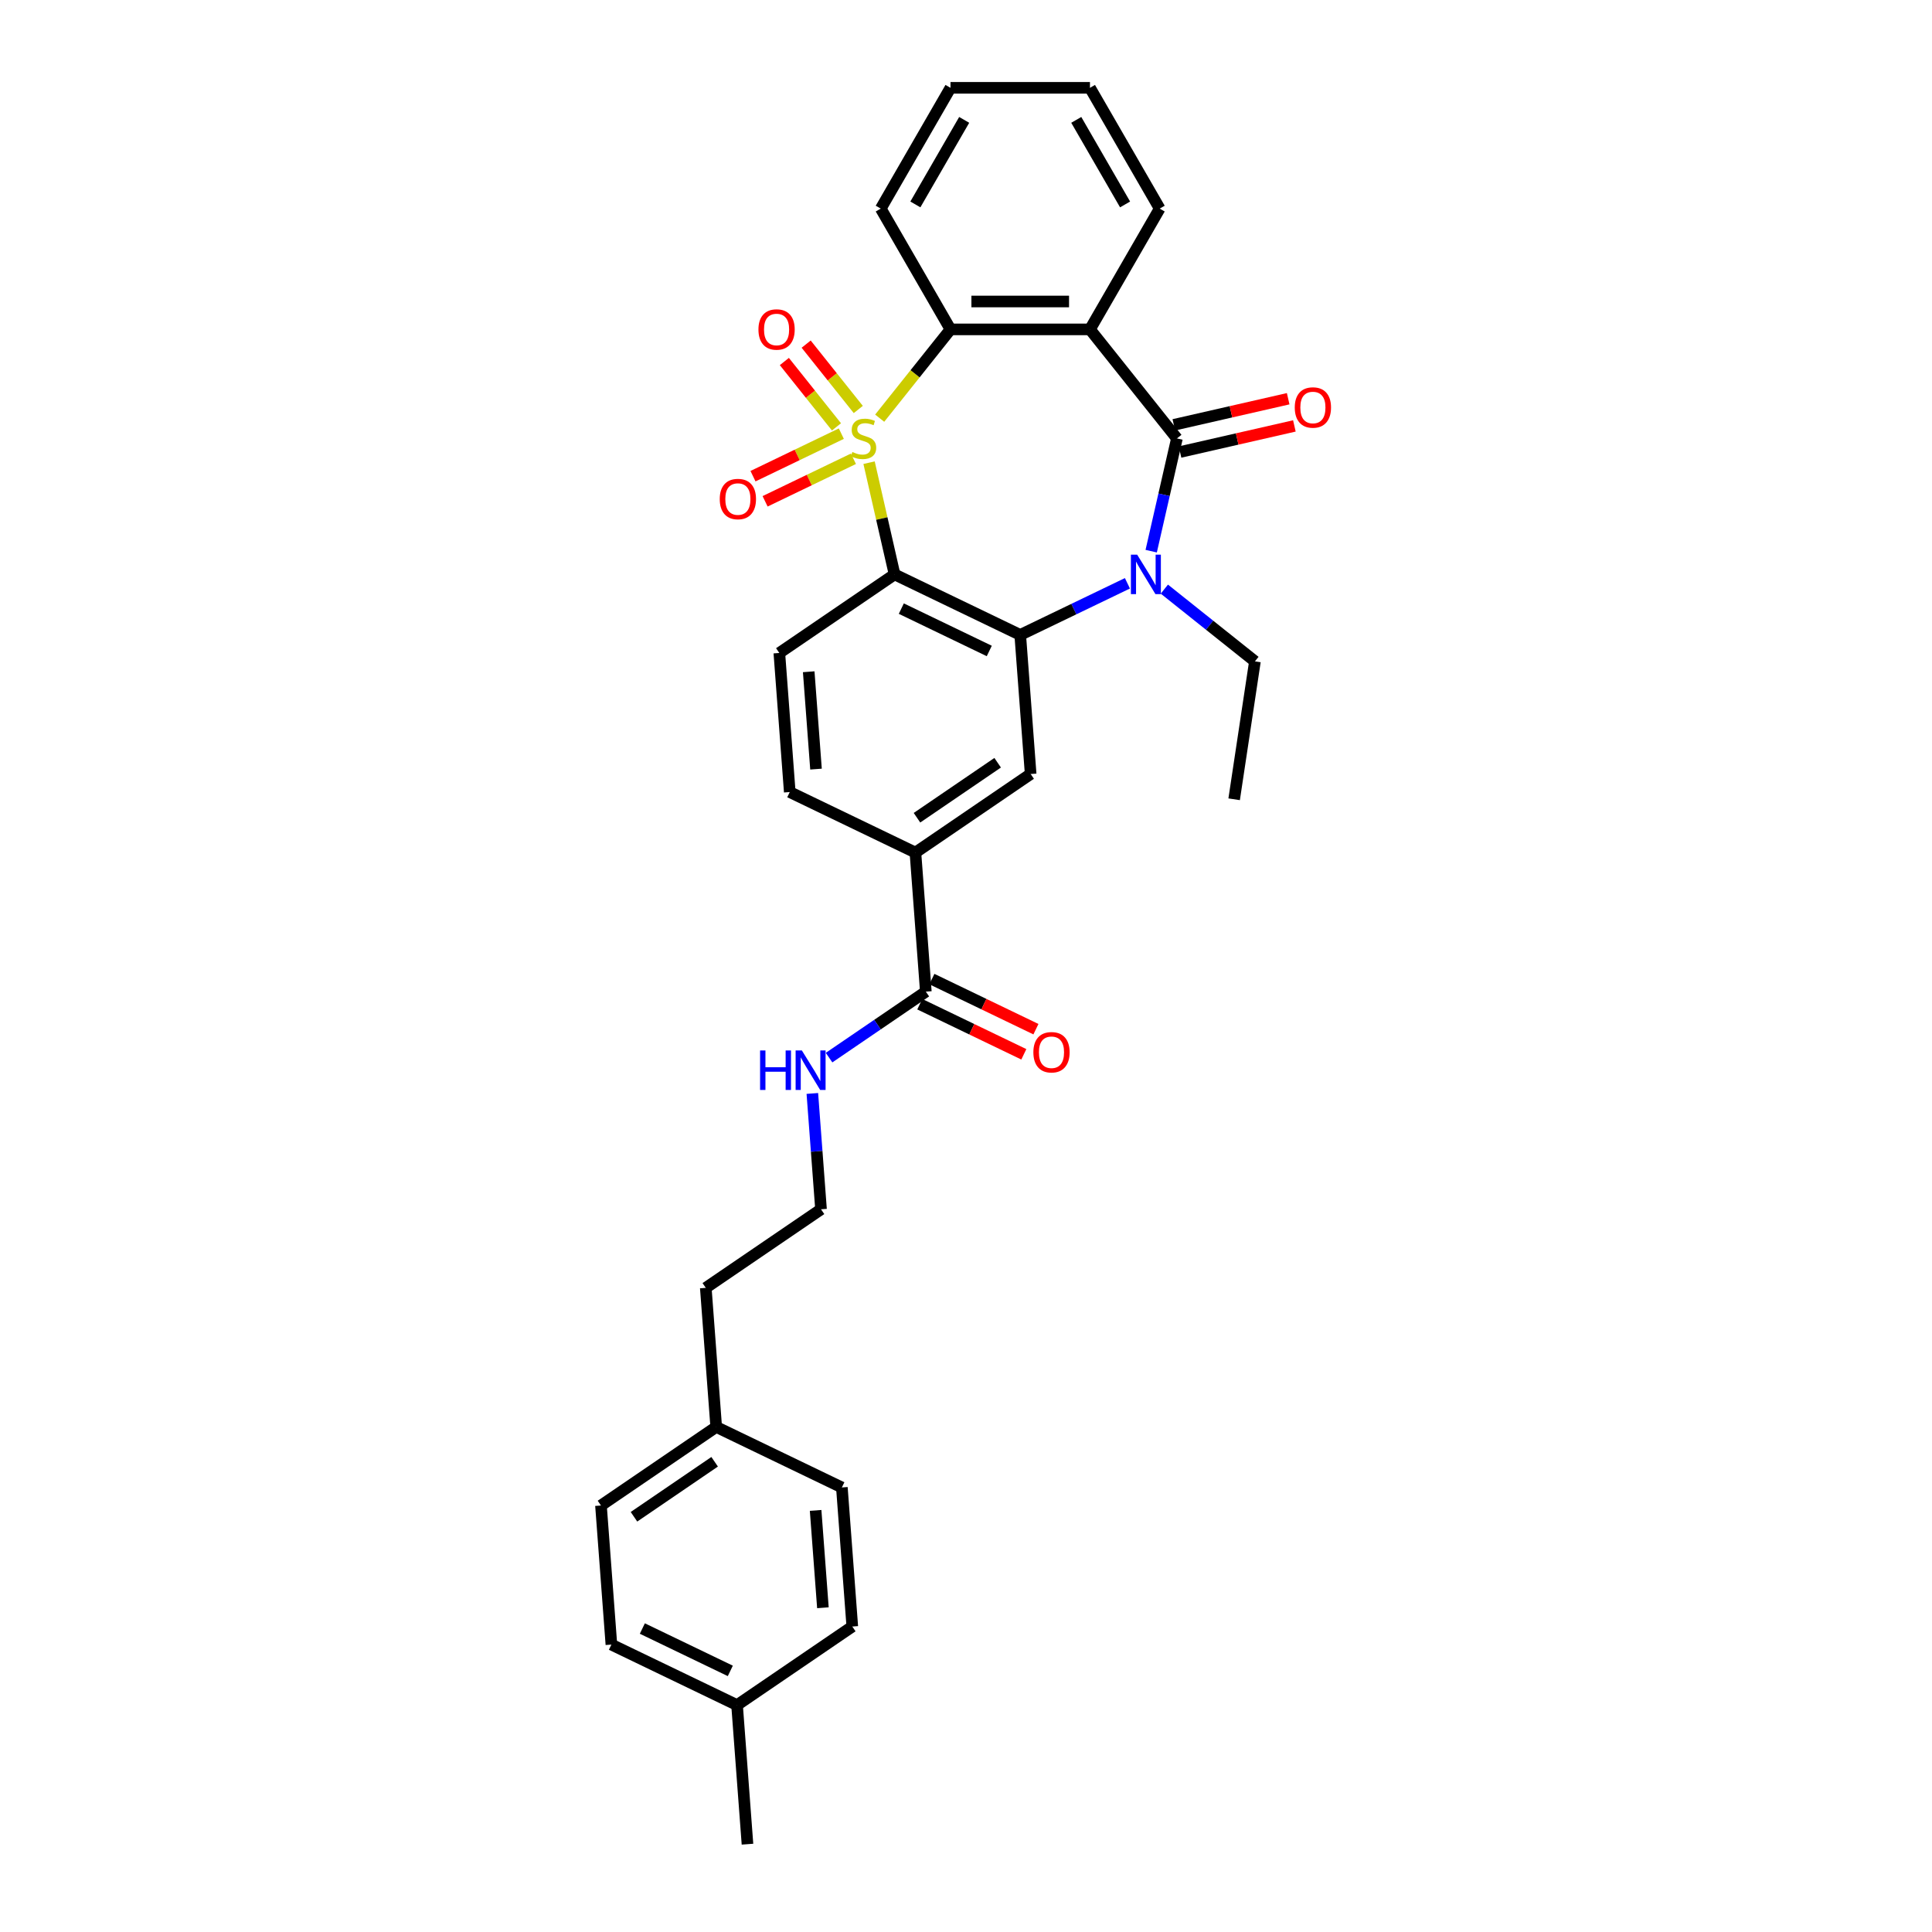 <?xml version='1.0' encoding='iso-8859-1'?>
<svg version='1.1' baseProfile='full'
              xmlns='http://www.w3.org/2000/svg'
                      xmlns:rdkit='http://www.rdkit.org/xml'
                      xmlns:xlink='http://www.w3.org/1999/xlink'
                  xml:space='preserve'
width='1000px' height='1000px' viewBox='0 0 1000 1000'>
<!-- END OF HEADER -->
<rect style='opacity:1.0;fill:#FFFFFF;stroke:none' width='1000' height='1000' x='0' y='0'> </rect>
<path class='bond-0' d='M 449.827,239.478 L 456.427,268.394' style='fill:none;fill-rule:evenodd;stroke:#CCCC00;stroke-width:6px;stroke-linecap:butt;stroke-linejoin:miter;stroke-opacity:1' />
<path class='bond-0' d='M 456.427,268.394 L 463.027,297.311' style='fill:none;fill-rule:evenodd;stroke:#000000;stroke-width:6px;stroke-linecap:butt;stroke-linejoin:miter;stroke-opacity:1' />
<path class='bond-5' d='M 455.323,216.448 L 473.648,193.47' style='fill:none;fill-rule:evenodd;stroke:#CCCC00;stroke-width:6px;stroke-linecap:butt;stroke-linejoin:miter;stroke-opacity:1' />
<path class='bond-5' d='M 473.648,193.47 L 491.973,170.491' style='fill:none;fill-rule:evenodd;stroke:#000000;stroke-width:6px;stroke-linecap:butt;stroke-linejoin:miter;stroke-opacity:1' />
<path class='bond-7' d='M 435.472,224.453 L 412.61,235.462' style='fill:none;fill-rule:evenodd;stroke:#CCCC00;stroke-width:6px;stroke-linecap:butt;stroke-linejoin:miter;stroke-opacity:1' />
<path class='bond-7' d='M 412.61,235.462 L 389.748,246.472' style='fill:none;fill-rule:evenodd;stroke:#FF0000;stroke-width:6px;stroke-linecap:butt;stroke-linejoin:miter;stroke-opacity:1' />
<path class='bond-7' d='M 441.736,237.461 L 418.874,248.47' style='fill:none;fill-rule:evenodd;stroke:#CCCC00;stroke-width:6px;stroke-linecap:butt;stroke-linejoin:miter;stroke-opacity:1' />
<path class='bond-7' d='M 418.874,248.47 L 396.013,259.48' style='fill:none;fill-rule:evenodd;stroke:#FF0000;stroke-width:6px;stroke-linecap:butt;stroke-linejoin:miter;stroke-opacity:1' />
<path class='bond-8' d='M 444.248,211.947 L 430.758,195.031' style='fill:none;fill-rule:evenodd;stroke:#CCCC00;stroke-width:6px;stroke-linecap:butt;stroke-linejoin:miter;stroke-opacity:1' />
<path class='bond-8' d='M 430.758,195.031 L 417.267,178.115' style='fill:none;fill-rule:evenodd;stroke:#FF0000;stroke-width:6px;stroke-linecap:butt;stroke-linejoin:miter;stroke-opacity:1' />
<path class='bond-8' d='M 432.96,220.949 L 419.47,204.033' style='fill:none;fill-rule:evenodd;stroke:#CCCC00;stroke-width:6px;stroke-linecap:butt;stroke-linejoin:miter;stroke-opacity:1' />
<path class='bond-8' d='M 419.47,204.033 L 405.979,187.117' style='fill:none;fill-rule:evenodd;stroke:#FF0000;stroke-width:6px;stroke-linecap:butt;stroke-linejoin:miter;stroke-opacity:1' />
<path class='bond-3' d='M 463.027,297.311 L 528.068,328.633' style='fill:none;fill-rule:evenodd;stroke:#000000;stroke-width:6px;stroke-linecap:butt;stroke-linejoin:miter;stroke-opacity:1' />
<path class='bond-3' d='M 466.519,315.017 L 512.047,336.943' style='fill:none;fill-rule:evenodd;stroke:#000000;stroke-width:6px;stroke-linecap:butt;stroke-linejoin:miter;stroke-opacity:1' />
<path class='bond-9' d='M 463.027,297.311 L 403.381,337.977' style='fill:none;fill-rule:evenodd;stroke:#000000;stroke-width:6px;stroke-linecap:butt;stroke-linejoin:miter;stroke-opacity:1' />
<path class='bond-1' d='M 609.172,226.931 L 564.163,170.491' style='fill:none;fill-rule:evenodd;stroke:#000000;stroke-width:6px;stroke-linecap:butt;stroke-linejoin:miter;stroke-opacity:1' />
<path class='bond-12' d='M 610.779,233.969 L 640.374,227.214' style='fill:none;fill-rule:evenodd;stroke:#000000;stroke-width:6px;stroke-linecap:butt;stroke-linejoin:miter;stroke-opacity:1' />
<path class='bond-12' d='M 640.374,227.214 L 669.969,220.459' style='fill:none;fill-rule:evenodd;stroke:#FF0000;stroke-width:6px;stroke-linecap:butt;stroke-linejoin:miter;stroke-opacity:1' />
<path class='bond-12' d='M 607.566,219.893 L 637.161,213.138' style='fill:none;fill-rule:evenodd;stroke:#000000;stroke-width:6px;stroke-linecap:butt;stroke-linejoin:miter;stroke-opacity:1' />
<path class='bond-12' d='M 637.161,213.138 L 666.756,206.383' style='fill:none;fill-rule:evenodd;stroke:#FF0000;stroke-width:6px;stroke-linecap:butt;stroke-linejoin:miter;stroke-opacity:1' />
<path class='bond-31' d='M 609.172,226.931 L 602.513,256.107' style='fill:none;fill-rule:evenodd;stroke:#000000;stroke-width:6px;stroke-linecap:butt;stroke-linejoin:miter;stroke-opacity:1' />
<path class='bond-31' d='M 602.513,256.107 L 595.854,285.284' style='fill:none;fill-rule:evenodd;stroke:#0000FF;stroke-width:6px;stroke-linecap:butt;stroke-linejoin:miter;stroke-opacity:1' />
<path class='bond-2' d='M 583.551,301.914 L 555.809,315.273' style='fill:none;fill-rule:evenodd;stroke:#0000FF;stroke-width:6px;stroke-linecap:butt;stroke-linejoin:miter;stroke-opacity:1' />
<path class='bond-2' d='M 555.809,315.273 L 528.068,328.633' style='fill:none;fill-rule:evenodd;stroke:#000000;stroke-width:6px;stroke-linecap:butt;stroke-linejoin:miter;stroke-opacity:1' />
<path class='bond-16' d='M 602.667,304.933 L 626.108,323.627' style='fill:none;fill-rule:evenodd;stroke:#0000FF;stroke-width:6px;stroke-linecap:butt;stroke-linejoin:miter;stroke-opacity:1' />
<path class='bond-16' d='M 626.108,323.627 L 649.549,342.32' style='fill:none;fill-rule:evenodd;stroke:#000000;stroke-width:6px;stroke-linecap:butt;stroke-linejoin:miter;stroke-opacity:1' />
<path class='bond-6' d='M 528.068,328.633 L 533.463,400.621' style='fill:none;fill-rule:evenodd;stroke:#000000;stroke-width:6px;stroke-linecap:butt;stroke-linejoin:miter;stroke-opacity:1' />
<path class='bond-4' d='M 564.163,170.491 L 491.973,170.491' style='fill:none;fill-rule:evenodd;stroke:#000000;stroke-width:6px;stroke-linecap:butt;stroke-linejoin:miter;stroke-opacity:1' />
<path class='bond-4' d='M 553.334,156.053 L 502.802,156.053' style='fill:none;fill-rule:evenodd;stroke:#000000;stroke-width:6px;stroke-linecap:butt;stroke-linejoin:miter;stroke-opacity:1' />
<path class='bond-17' d='M 564.163,170.491 L 600.258,107.973' style='fill:none;fill-rule:evenodd;stroke:#000000;stroke-width:6px;stroke-linecap:butt;stroke-linejoin:miter;stroke-opacity:1' />
<path class='bond-18' d='M 491.973,170.491 L 455.878,107.973' style='fill:none;fill-rule:evenodd;stroke:#000000;stroke-width:6px;stroke-linecap:butt;stroke-linejoin:miter;stroke-opacity:1' />
<path class='bond-33' d='M 533.463,400.621 L 473.817,441.286' style='fill:none;fill-rule:evenodd;stroke:#000000;stroke-width:6px;stroke-linecap:butt;stroke-linejoin:miter;stroke-opacity:1' />
<path class='bond-33' d='M 516.383,394.791 L 474.63,423.257' style='fill:none;fill-rule:evenodd;stroke:#000000;stroke-width:6px;stroke-linecap:butt;stroke-linejoin:miter;stroke-opacity:1' />
<path class='bond-13' d='M 403.381,337.977 L 408.776,409.965' style='fill:none;fill-rule:evenodd;stroke:#000000;stroke-width:6px;stroke-linecap:butt;stroke-linejoin:miter;stroke-opacity:1' />
<path class='bond-13' d='M 418.588,347.696 L 422.364,398.087' style='fill:none;fill-rule:evenodd;stroke:#000000;stroke-width:6px;stroke-linecap:butt;stroke-linejoin:miter;stroke-opacity:1' />
<path class='bond-10' d='M 479.212,513.274 L 473.817,441.286' style='fill:none;fill-rule:evenodd;stroke:#000000;stroke-width:6px;stroke-linecap:butt;stroke-linejoin:miter;stroke-opacity:1' />
<path class='bond-14' d='M 476.079,519.778 L 503.005,532.745' style='fill:none;fill-rule:evenodd;stroke:#000000;stroke-width:6px;stroke-linecap:butt;stroke-linejoin:miter;stroke-opacity:1' />
<path class='bond-14' d='M 503.005,532.745 L 529.931,545.712' style='fill:none;fill-rule:evenodd;stroke:#FF0000;stroke-width:6px;stroke-linecap:butt;stroke-linejoin:miter;stroke-opacity:1' />
<path class='bond-14' d='M 482.344,506.77 L 509.269,519.737' style='fill:none;fill-rule:evenodd;stroke:#000000;stroke-width:6px;stroke-linecap:butt;stroke-linejoin:miter;stroke-opacity:1' />
<path class='bond-14' d='M 509.269,519.737 L 536.195,532.704' style='fill:none;fill-rule:evenodd;stroke:#FF0000;stroke-width:6px;stroke-linecap:butt;stroke-linejoin:miter;stroke-opacity:1' />
<path class='bond-15' d='M 479.212,513.274 L 454.168,530.349' style='fill:none;fill-rule:evenodd;stroke:#000000;stroke-width:6px;stroke-linecap:butt;stroke-linejoin:miter;stroke-opacity:1' />
<path class='bond-15' d='M 454.168,530.349 L 429.123,547.424' style='fill:none;fill-rule:evenodd;stroke:#0000FF;stroke-width:6px;stroke-linecap:butt;stroke-linejoin:miter;stroke-opacity:1' />
<path class='bond-11' d='M 473.817,441.286 L 408.776,409.965' style='fill:none;fill-rule:evenodd;stroke:#000000;stroke-width:6px;stroke-linecap:butt;stroke-linejoin:miter;stroke-opacity:1' />
<path class='bond-25' d='M 420.467,565.967 L 422.714,595.948' style='fill:none;fill-rule:evenodd;stroke:#0000FF;stroke-width:6px;stroke-linecap:butt;stroke-linejoin:miter;stroke-opacity:1' />
<path class='bond-25' d='M 422.714,595.948 L 424.96,625.928' style='fill:none;fill-rule:evenodd;stroke:#000000;stroke-width:6px;stroke-linecap:butt;stroke-linejoin:miter;stroke-opacity:1' />
<path class='bond-28' d='M 649.549,342.32 L 638.79,413.704' style='fill:none;fill-rule:evenodd;stroke:#000000;stroke-width:6px;stroke-linecap:butt;stroke-linejoin:miter;stroke-opacity:1' />
<path class='bond-32' d='M 600.258,107.973 L 564.163,45.455' style='fill:none;fill-rule:evenodd;stroke:#000000;stroke-width:6px;stroke-linecap:butt;stroke-linejoin:miter;stroke-opacity:1' />
<path class='bond-32' d='M 582.34,105.814 L 557.073,62.051' style='fill:none;fill-rule:evenodd;stroke:#000000;stroke-width:6px;stroke-linecap:butt;stroke-linejoin:miter;stroke-opacity:1' />
<path class='bond-30' d='M 455.878,107.973 L 491.973,45.455' style='fill:none;fill-rule:evenodd;stroke:#000000;stroke-width:6px;stroke-linecap:butt;stroke-linejoin:miter;stroke-opacity:1' />
<path class='bond-30' d='M 473.796,105.814 L 499.063,62.051' style='fill:none;fill-rule:evenodd;stroke:#000000;stroke-width:6px;stroke-linecap:butt;stroke-linejoin:miter;stroke-opacity:1' />
<path class='bond-19' d='M 370.709,738.582 L 365.314,666.594' style='fill:none;fill-rule:evenodd;stroke:#000000;stroke-width:6px;stroke-linecap:butt;stroke-linejoin:miter;stroke-opacity:1' />
<path class='bond-23' d='M 370.709,738.582 L 435.75,769.904' style='fill:none;fill-rule:evenodd;stroke:#000000;stroke-width:6px;stroke-linecap:butt;stroke-linejoin:miter;stroke-opacity:1' />
<path class='bond-24' d='M 370.709,738.582 L 311.063,779.248' style='fill:none;fill-rule:evenodd;stroke:#000000;stroke-width:6px;stroke-linecap:butt;stroke-linejoin:miter;stroke-opacity:1' />
<path class='bond-24' d='M 369.895,756.611 L 328.143,785.077' style='fill:none;fill-rule:evenodd;stroke:#000000;stroke-width:6px;stroke-linecap:butt;stroke-linejoin:miter;stroke-opacity:1' />
<path class='bond-20' d='M 381.499,882.558 L 316.458,851.236' style='fill:none;fill-rule:evenodd;stroke:#000000;stroke-width:6px;stroke-linecap:butt;stroke-linejoin:miter;stroke-opacity:1' />
<path class='bond-20' d='M 378.007,864.851 L 332.478,842.926' style='fill:none;fill-rule:evenodd;stroke:#000000;stroke-width:6px;stroke-linecap:butt;stroke-linejoin:miter;stroke-opacity:1' />
<path class='bond-27' d='M 381.499,882.558 L 386.893,954.545' style='fill:none;fill-rule:evenodd;stroke:#000000;stroke-width:6px;stroke-linecap:butt;stroke-linejoin:miter;stroke-opacity:1' />
<path class='bond-34' d='M 381.499,882.558 L 441.145,841.892' style='fill:none;fill-rule:evenodd;stroke:#000000;stroke-width:6px;stroke-linecap:butt;stroke-linejoin:miter;stroke-opacity:1' />
<path class='bond-21' d='M 441.145,841.892 L 435.75,769.904' style='fill:none;fill-rule:evenodd;stroke:#000000;stroke-width:6px;stroke-linecap:butt;stroke-linejoin:miter;stroke-opacity:1' />
<path class='bond-21' d='M 425.938,832.172 L 422.161,781.781' style='fill:none;fill-rule:evenodd;stroke:#000000;stroke-width:6px;stroke-linecap:butt;stroke-linejoin:miter;stroke-opacity:1' />
<path class='bond-22' d='M 316.458,851.236 L 311.063,779.248' style='fill:none;fill-rule:evenodd;stroke:#000000;stroke-width:6px;stroke-linecap:butt;stroke-linejoin:miter;stroke-opacity:1' />
<path class='bond-26' d='M 424.96,625.928 L 365.314,666.594' style='fill:none;fill-rule:evenodd;stroke:#000000;stroke-width:6px;stroke-linecap:butt;stroke-linejoin:miter;stroke-opacity:1' />
<path class='bond-29' d='M 564.163,45.455 L 491.973,45.455' style='fill:none;fill-rule:evenodd;stroke:#000000;stroke-width:6px;stroke-linecap:butt;stroke-linejoin:miter;stroke-opacity:1' />
<path  class='atom-0' d='M 441.188 233.948
Q 441.419 234.034, 442.372 234.439
Q 443.325 234.843, 444.365 235.103
Q 445.433 235.334, 446.473 235.334
Q 448.407 235.334, 449.534 234.41
Q 450.66 233.457, 450.66 231.811
Q 450.66 230.685, 450.082 229.992
Q 449.534 229.299, 448.667 228.923
Q 447.801 228.548, 446.357 228.115
Q 444.538 227.566, 443.441 227.046
Q 442.372 226.527, 441.593 225.429
Q 440.842 224.332, 440.842 222.484
Q 440.842 219.914, 442.574 218.326
Q 444.336 216.738, 447.801 216.738
Q 450.169 216.738, 452.854 217.864
L 452.19 220.087
Q 449.736 219.077, 447.888 219.077
Q 445.895 219.077, 444.798 219.914
Q 443.701 220.723, 443.729 222.138
Q 443.729 223.235, 444.278 223.899
Q 444.856 224.563, 445.664 224.939
Q 446.502 225.314, 447.888 225.747
Q 449.736 226.325, 450.833 226.902
Q 451.93 227.48, 452.71 228.664
Q 453.518 229.819, 453.518 231.811
Q 453.518 234.641, 451.613 236.171
Q 449.736 237.673, 446.588 237.673
Q 444.769 237.673, 443.383 237.269
Q 442.026 236.893, 440.409 236.229
L 441.188 233.948
' fill='#CCCC00'/>
<path  class='atom-3' d='M 588.59 287.089
L 595.289 297.917
Q 595.953 298.986, 597.021 300.92
Q 598.09 302.855, 598.148 302.97
L 598.148 287.089
L 600.862 287.089
L 600.862 307.533
L 598.061 307.533
L 590.871 295.694
Q 590.033 294.308, 589.138 292.719
Q 588.272 291.131, 588.012 290.64
L 588.012 307.533
L 585.355 307.533
L 585.355 287.089
L 588.59 287.089
' fill='#0000FF'/>
<path  class='atom-8' d='M 372.538 258.311
Q 372.538 253.402, 374.964 250.659
Q 377.389 247.915, 381.923 247.915
Q 386.456 247.915, 388.882 250.659
Q 391.308 253.402, 391.308 258.311
Q 391.308 263.277, 388.853 266.107
Q 386.399 268.908, 381.923 268.908
Q 377.418 268.908, 374.964 266.107
Q 372.538 263.306, 372.538 258.311
M 381.923 266.598
Q 385.041 266.598, 386.716 264.519
Q 388.42 262.411, 388.42 258.311
Q 388.42 254.297, 386.716 252.276
Q 385.041 250.225, 381.923 250.225
Q 378.804 250.225, 377.101 252.247
Q 375.426 254.268, 375.426 258.311
Q 375.426 262.44, 377.101 264.519
Q 378.804 266.598, 381.923 266.598
' fill='#FF0000'/>
<path  class='atom-9' d='M 392.569 170.549
Q 392.569 165.64, 394.995 162.896
Q 397.421 160.153, 401.954 160.153
Q 406.488 160.153, 408.913 162.896
Q 411.339 165.64, 411.339 170.549
Q 411.339 175.515, 408.884 178.345
Q 406.43 181.146, 401.954 181.146
Q 397.449 181.146, 394.995 178.345
Q 392.569 175.544, 392.569 170.549
M 401.954 178.836
Q 405.073 178.836, 406.747 176.757
Q 408.451 174.649, 408.451 170.549
Q 408.451 166.535, 406.747 164.513
Q 405.073 162.463, 401.954 162.463
Q 398.835 162.463, 397.132 164.485
Q 395.457 166.506, 395.457 170.549
Q 395.457 174.678, 397.132 176.757
Q 398.835 178.836, 401.954 178.836
' fill='#FF0000'/>
<path  class='atom-13' d='M 670.167 210.925
Q 670.167 206.016, 672.593 203.273
Q 675.019 200.53, 679.552 200.53
Q 684.086 200.53, 686.511 203.273
Q 688.937 206.016, 688.937 210.925
Q 688.937 215.892, 686.482 218.722
Q 684.028 221.522, 679.552 221.522
Q 675.048 221.522, 672.593 218.722
Q 670.167 215.921, 670.167 210.925
M 679.552 219.212
Q 682.671 219.212, 684.346 217.133
Q 686.049 215.025, 686.049 210.925
Q 686.049 206.911, 684.346 204.89
Q 682.671 202.84, 679.552 202.84
Q 676.434 202.84, 674.73 204.861
Q 673.055 206.882, 673.055 210.925
Q 673.055 215.054, 674.73 217.133
Q 676.434 219.212, 679.552 219.212
' fill='#FF0000'/>
<path  class='atom-15' d='M 534.868 544.654
Q 534.868 539.745, 537.293 537.002
Q 539.719 534.259, 544.252 534.259
Q 548.786 534.259, 551.211 537.002
Q 553.637 539.745, 553.637 544.654
Q 553.637 549.621, 551.182 552.451
Q 548.728 555.251, 544.252 555.251
Q 539.748 555.251, 537.293 552.451
Q 534.868 549.65, 534.868 544.654
M 544.252 552.941
Q 547.371 552.941, 549.046 550.862
Q 550.749 548.754, 550.749 544.654
Q 550.749 540.64, 549.046 538.619
Q 547.371 536.569, 544.252 536.569
Q 541.134 536.569, 539.43 538.59
Q 537.755 540.611, 537.755 544.654
Q 537.755 548.783, 539.43 550.862
Q 541.134 552.941, 544.252 552.941
' fill='#FF0000'/>
<path  class='atom-16' d='M 393.418 543.718
L 396.191 543.718
L 396.191 552.41
L 406.644 552.41
L 406.644 543.718
L 409.416 543.718
L 409.416 564.162
L 406.644 564.162
L 406.644 554.72
L 396.191 554.72
L 396.191 564.162
L 393.418 564.162
L 393.418 543.718
' fill='#0000FF'/>
<path  class='atom-16' d='M 415.047 543.718
L 421.746 554.547
Q 422.41 555.615, 423.478 557.55
Q 424.547 559.484, 424.604 559.6
L 424.604 543.718
L 427.319 543.718
L 427.319 564.162
L 424.518 564.162
L 417.328 552.323
Q 416.49 550.937, 415.595 549.349
Q 414.729 547.761, 414.469 547.27
L 414.469 564.162
L 411.812 564.162
L 411.812 543.718
L 415.047 543.718
' fill='#0000FF'/>
</svg>
